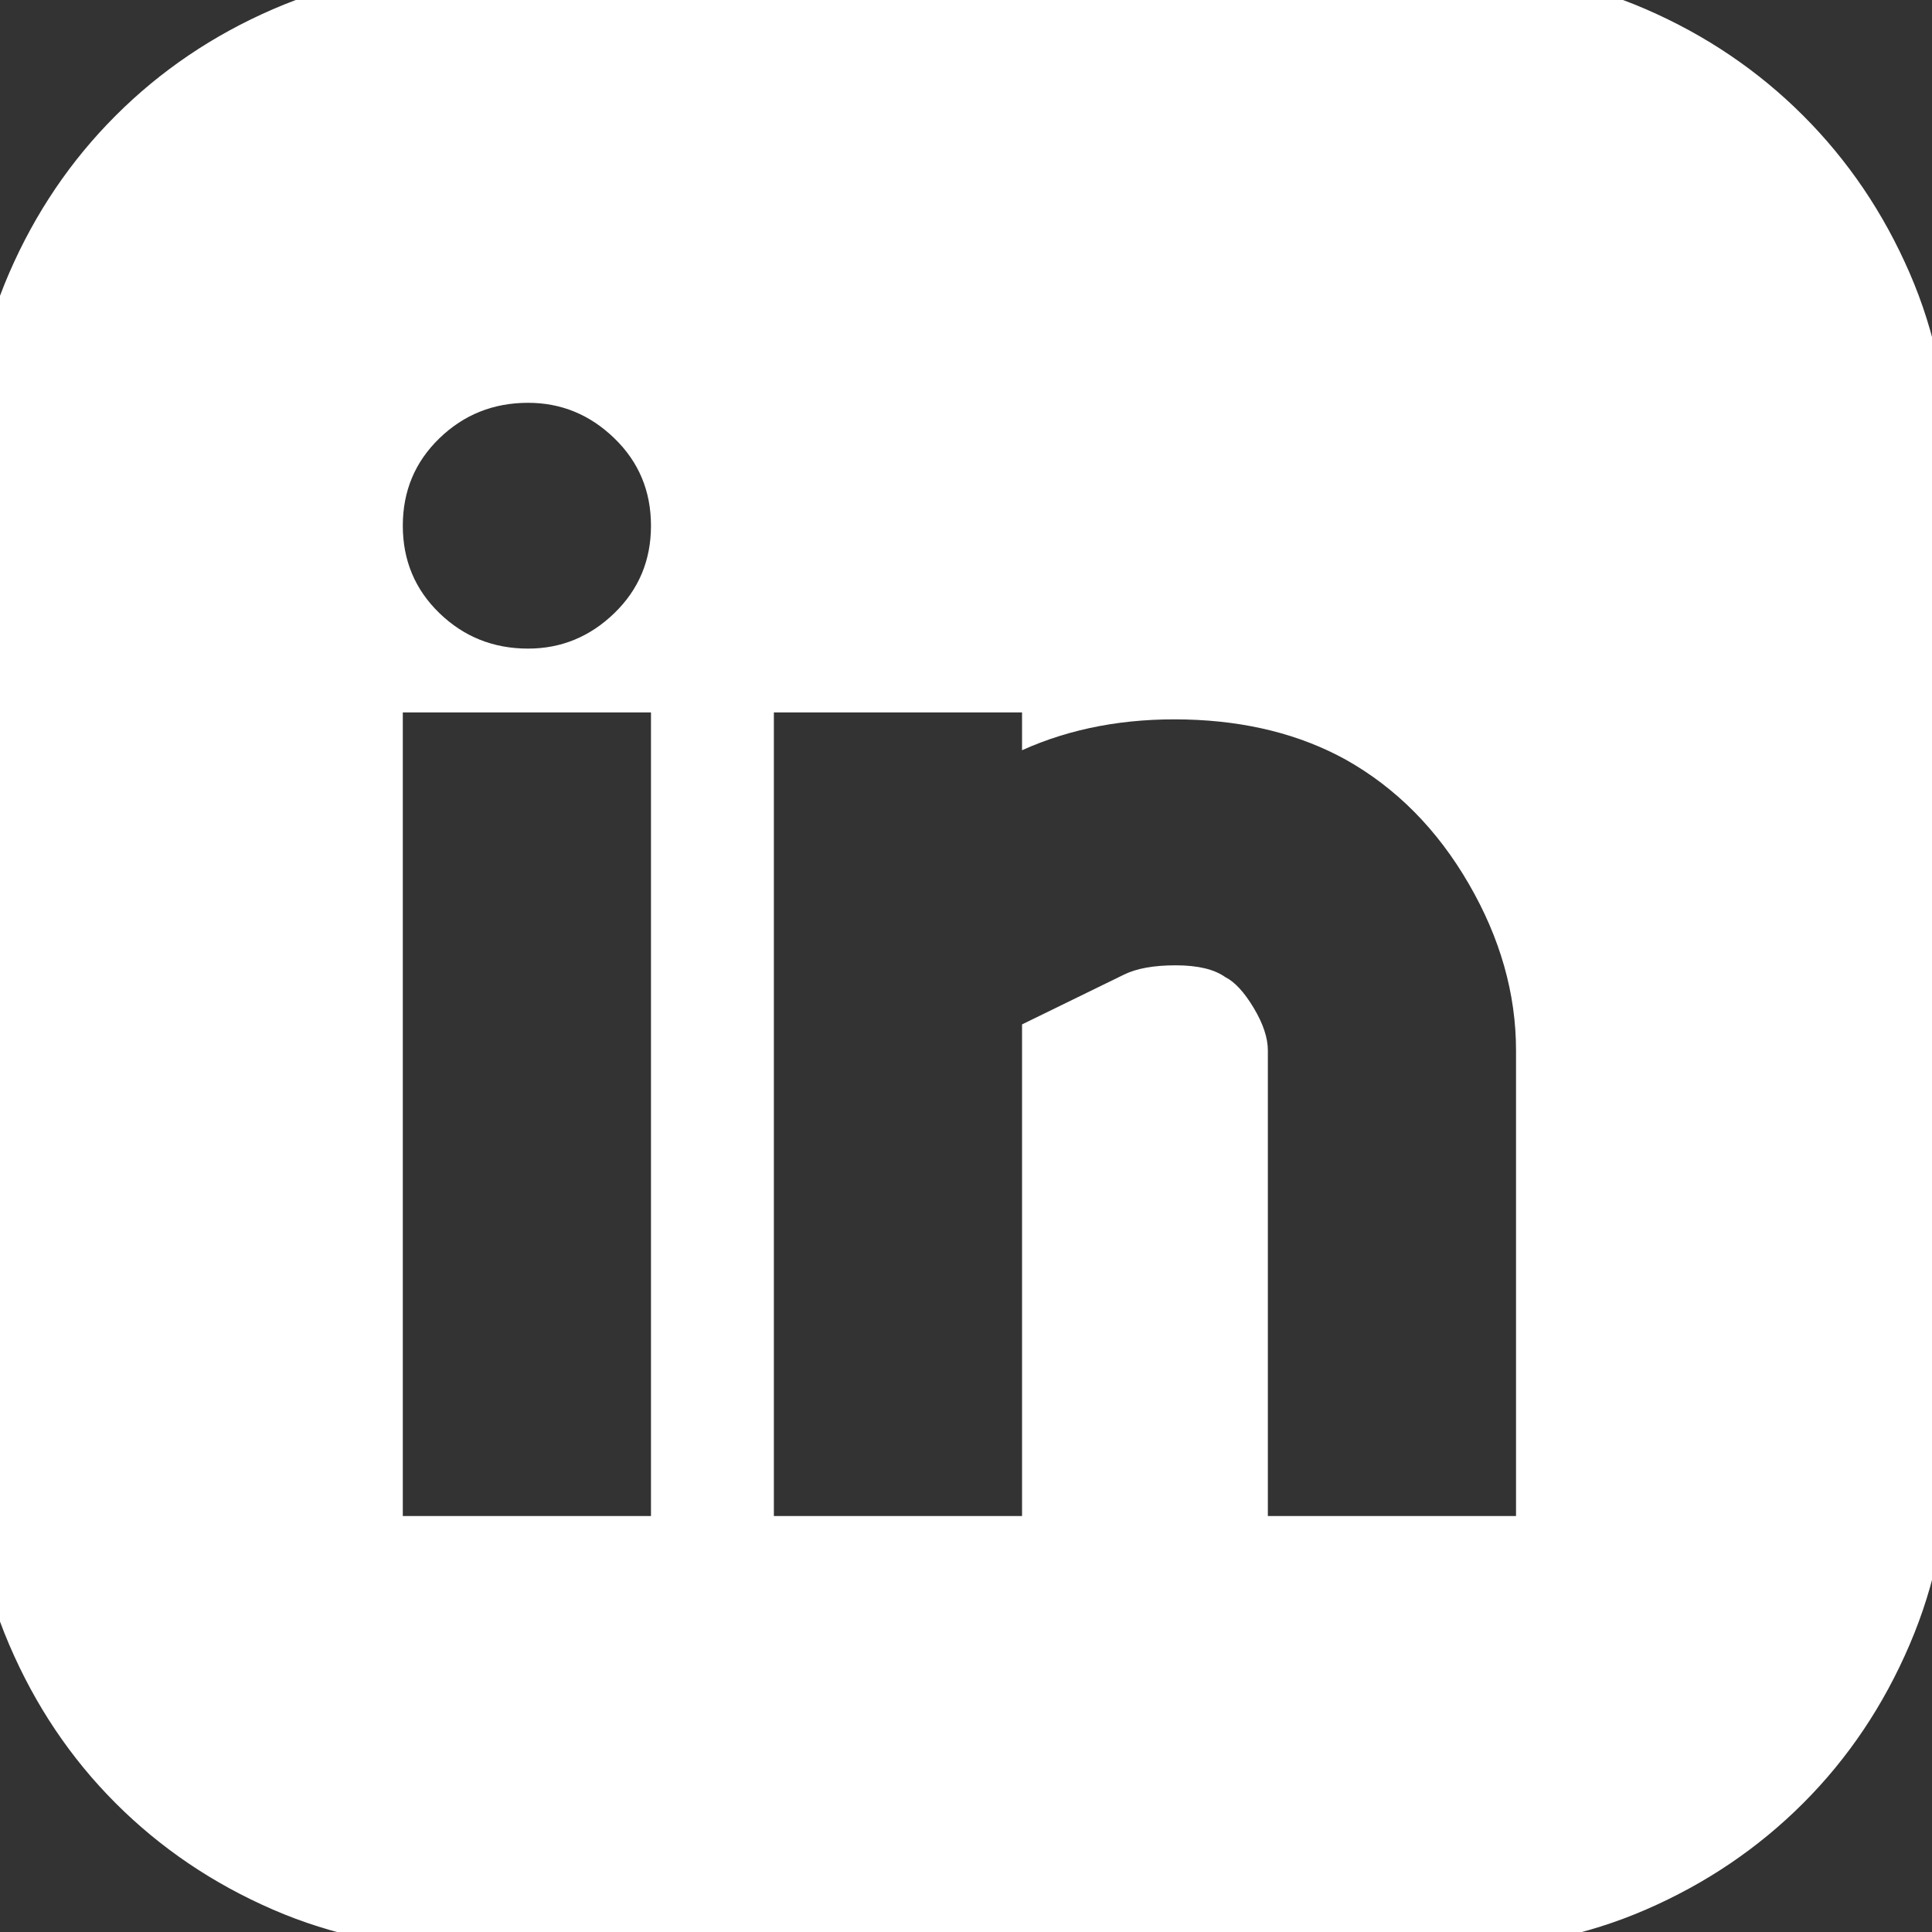 <svg width="130" height="130" viewBox="0 0 130 130" fill="none" xmlns="http://www.w3.org/2000/svg">
<rect x="0" y="0" width="130" height="130" fill="#333333" stroke="none"/>
<g clip-path="url(#clip0_1249_9847)">
<path d="M97.875 -2C102.434 -2 106.728 -1.125 110.757 0.624C114.786 2.373 118.311 4.759 121.333 7.781C124.354 10.802 126.74 14.328 128.489 18.357C130.239 22.386 131.113 26.68 131.113 31.239V97.716C131.113 102.275 130.239 106.595 128.489 110.677C126.74 114.759 124.354 118.311 121.333 121.333C118.311 124.354 114.786 126.74 110.757 128.489C106.728 130.239 102.434 131.113 97.875 131.113H31.239C26.68 131.113 22.386 130.239 18.357 128.489C14.328 126.74 10.802 124.354 7.781 121.333C4.759 118.311 2.373 114.759 0.624 110.677C-1.125 106.595 -2 102.275 -2 97.716V31.239C-2 26.68 -1.125 22.386 0.624 18.357C2.373 14.328 4.759 10.802 7.781 7.781C10.802 4.759 14.328 2.373 18.357 0.624C22.386 -1.125 26.68 -2 31.239 -2H97.875ZM43.803 47.937H27.104V102.01H43.803V47.937ZM35.533 43.643C37.759 43.643 39.694 42.848 41.337 41.258C42.981 39.667 43.803 37.706 43.803 35.373C43.803 33.041 42.981 31.08 41.337 29.489C39.694 27.899 37.759 27.104 35.533 27.104C33.2 27.104 31.212 27.899 29.569 29.489C27.925 31.08 27.104 33.041 27.104 35.373C27.104 37.706 27.925 39.667 29.569 41.258C31.212 42.848 33.2 43.643 35.533 43.643ZM102.01 70.68C102.01 66.863 100.95 63.125 98.829 59.468C96.709 55.81 93.952 53.027 90.559 51.118C87.484 49.422 83.906 48.52 79.824 48.414C75.742 48.309 72.058 48.998 68.771 50.482V47.937H52.072V102.01H68.771V68.93L75.61 65.59C76.458 65.166 77.624 64.954 79.109 64.954C80.593 64.954 81.706 65.219 82.448 65.749C83.084 66.068 83.721 66.757 84.357 67.817C84.993 68.877 85.311 69.831 85.311 70.68V102.01H102.01V70.68Z" fill="white"/>
</g>
<defs>
<clipPath id="clip0_1249_9847">
<rect width="130" height="130" fill="white"/>
</clipPath>
</defs>
</svg>
